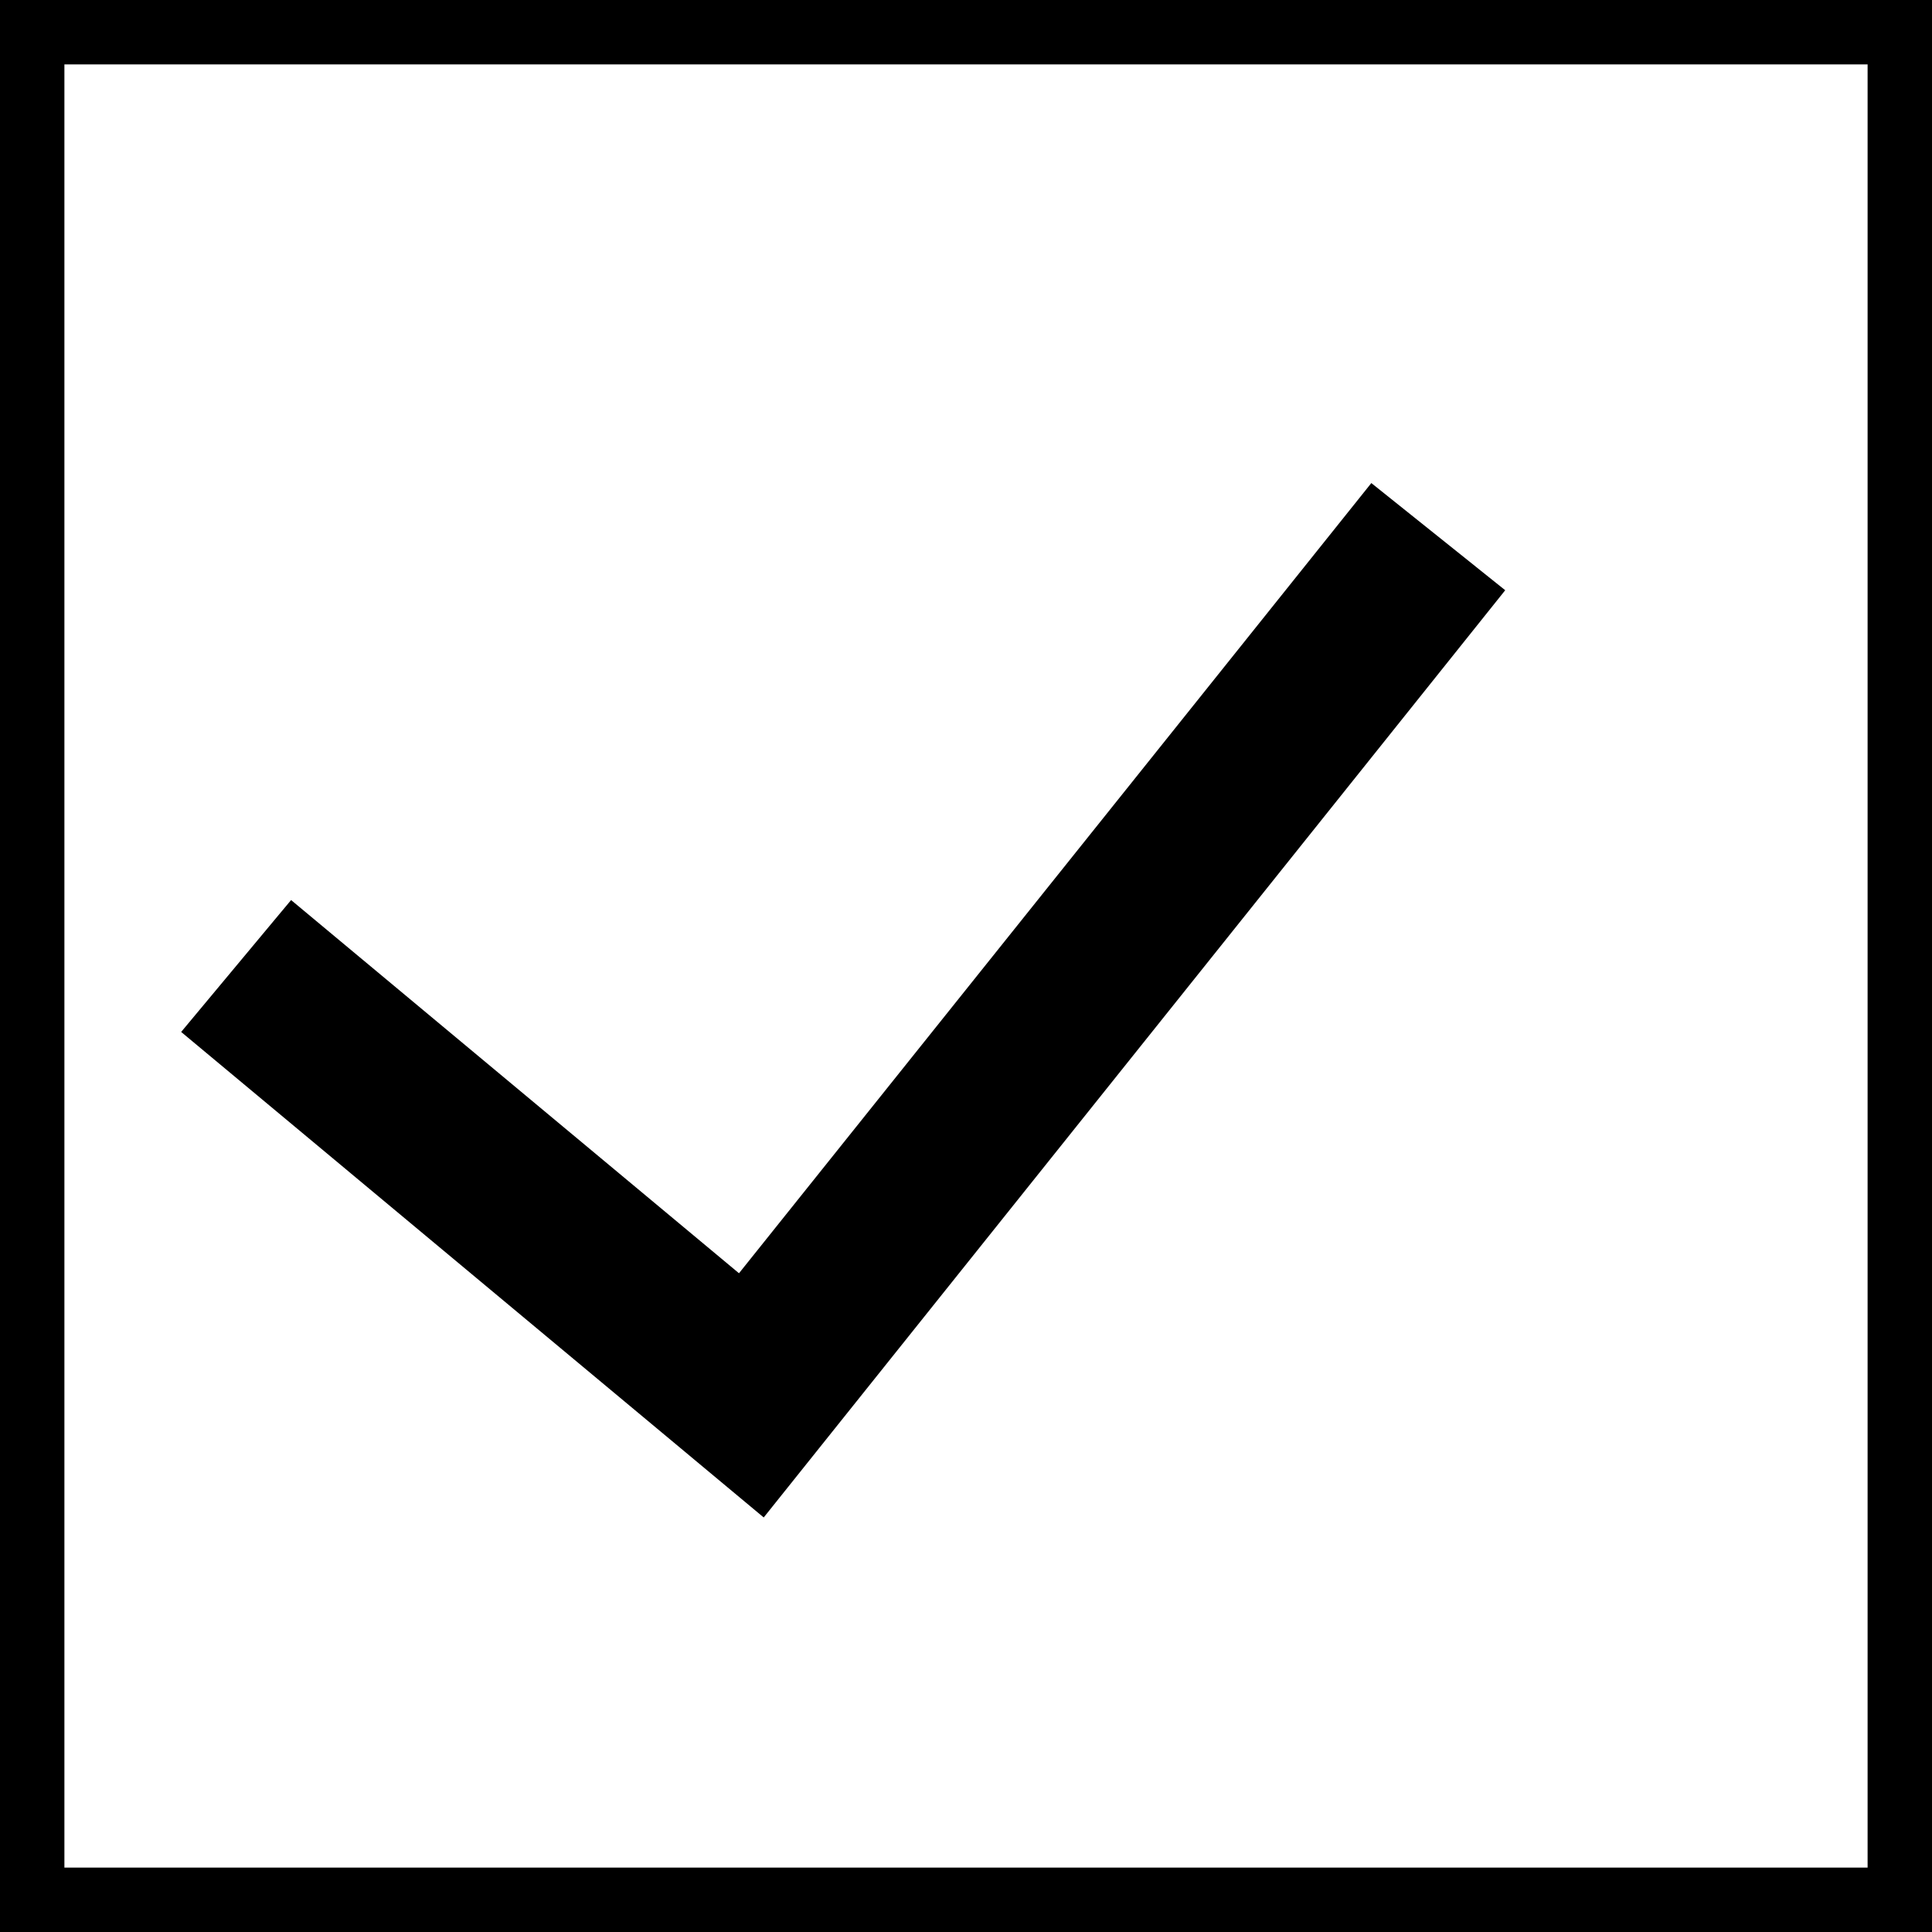 <?xml version="1.0" encoding="UTF-8"?> <svg xmlns="http://www.w3.org/2000/svg" width="30" height="30" viewBox="0 0 30 30" fill="none"> <path fill-rule="evenodd" clip-rule="evenodd" d="M23.373 9.165L11.859 23.563L2.813 16.024L4.52 13.976L11.475 19.771L21.294 7.501L23.373 9.165Z" fill="black"></path> <rect x="0.5" y="0.5" width="29" height="29" stroke="black"></rect> </svg> 